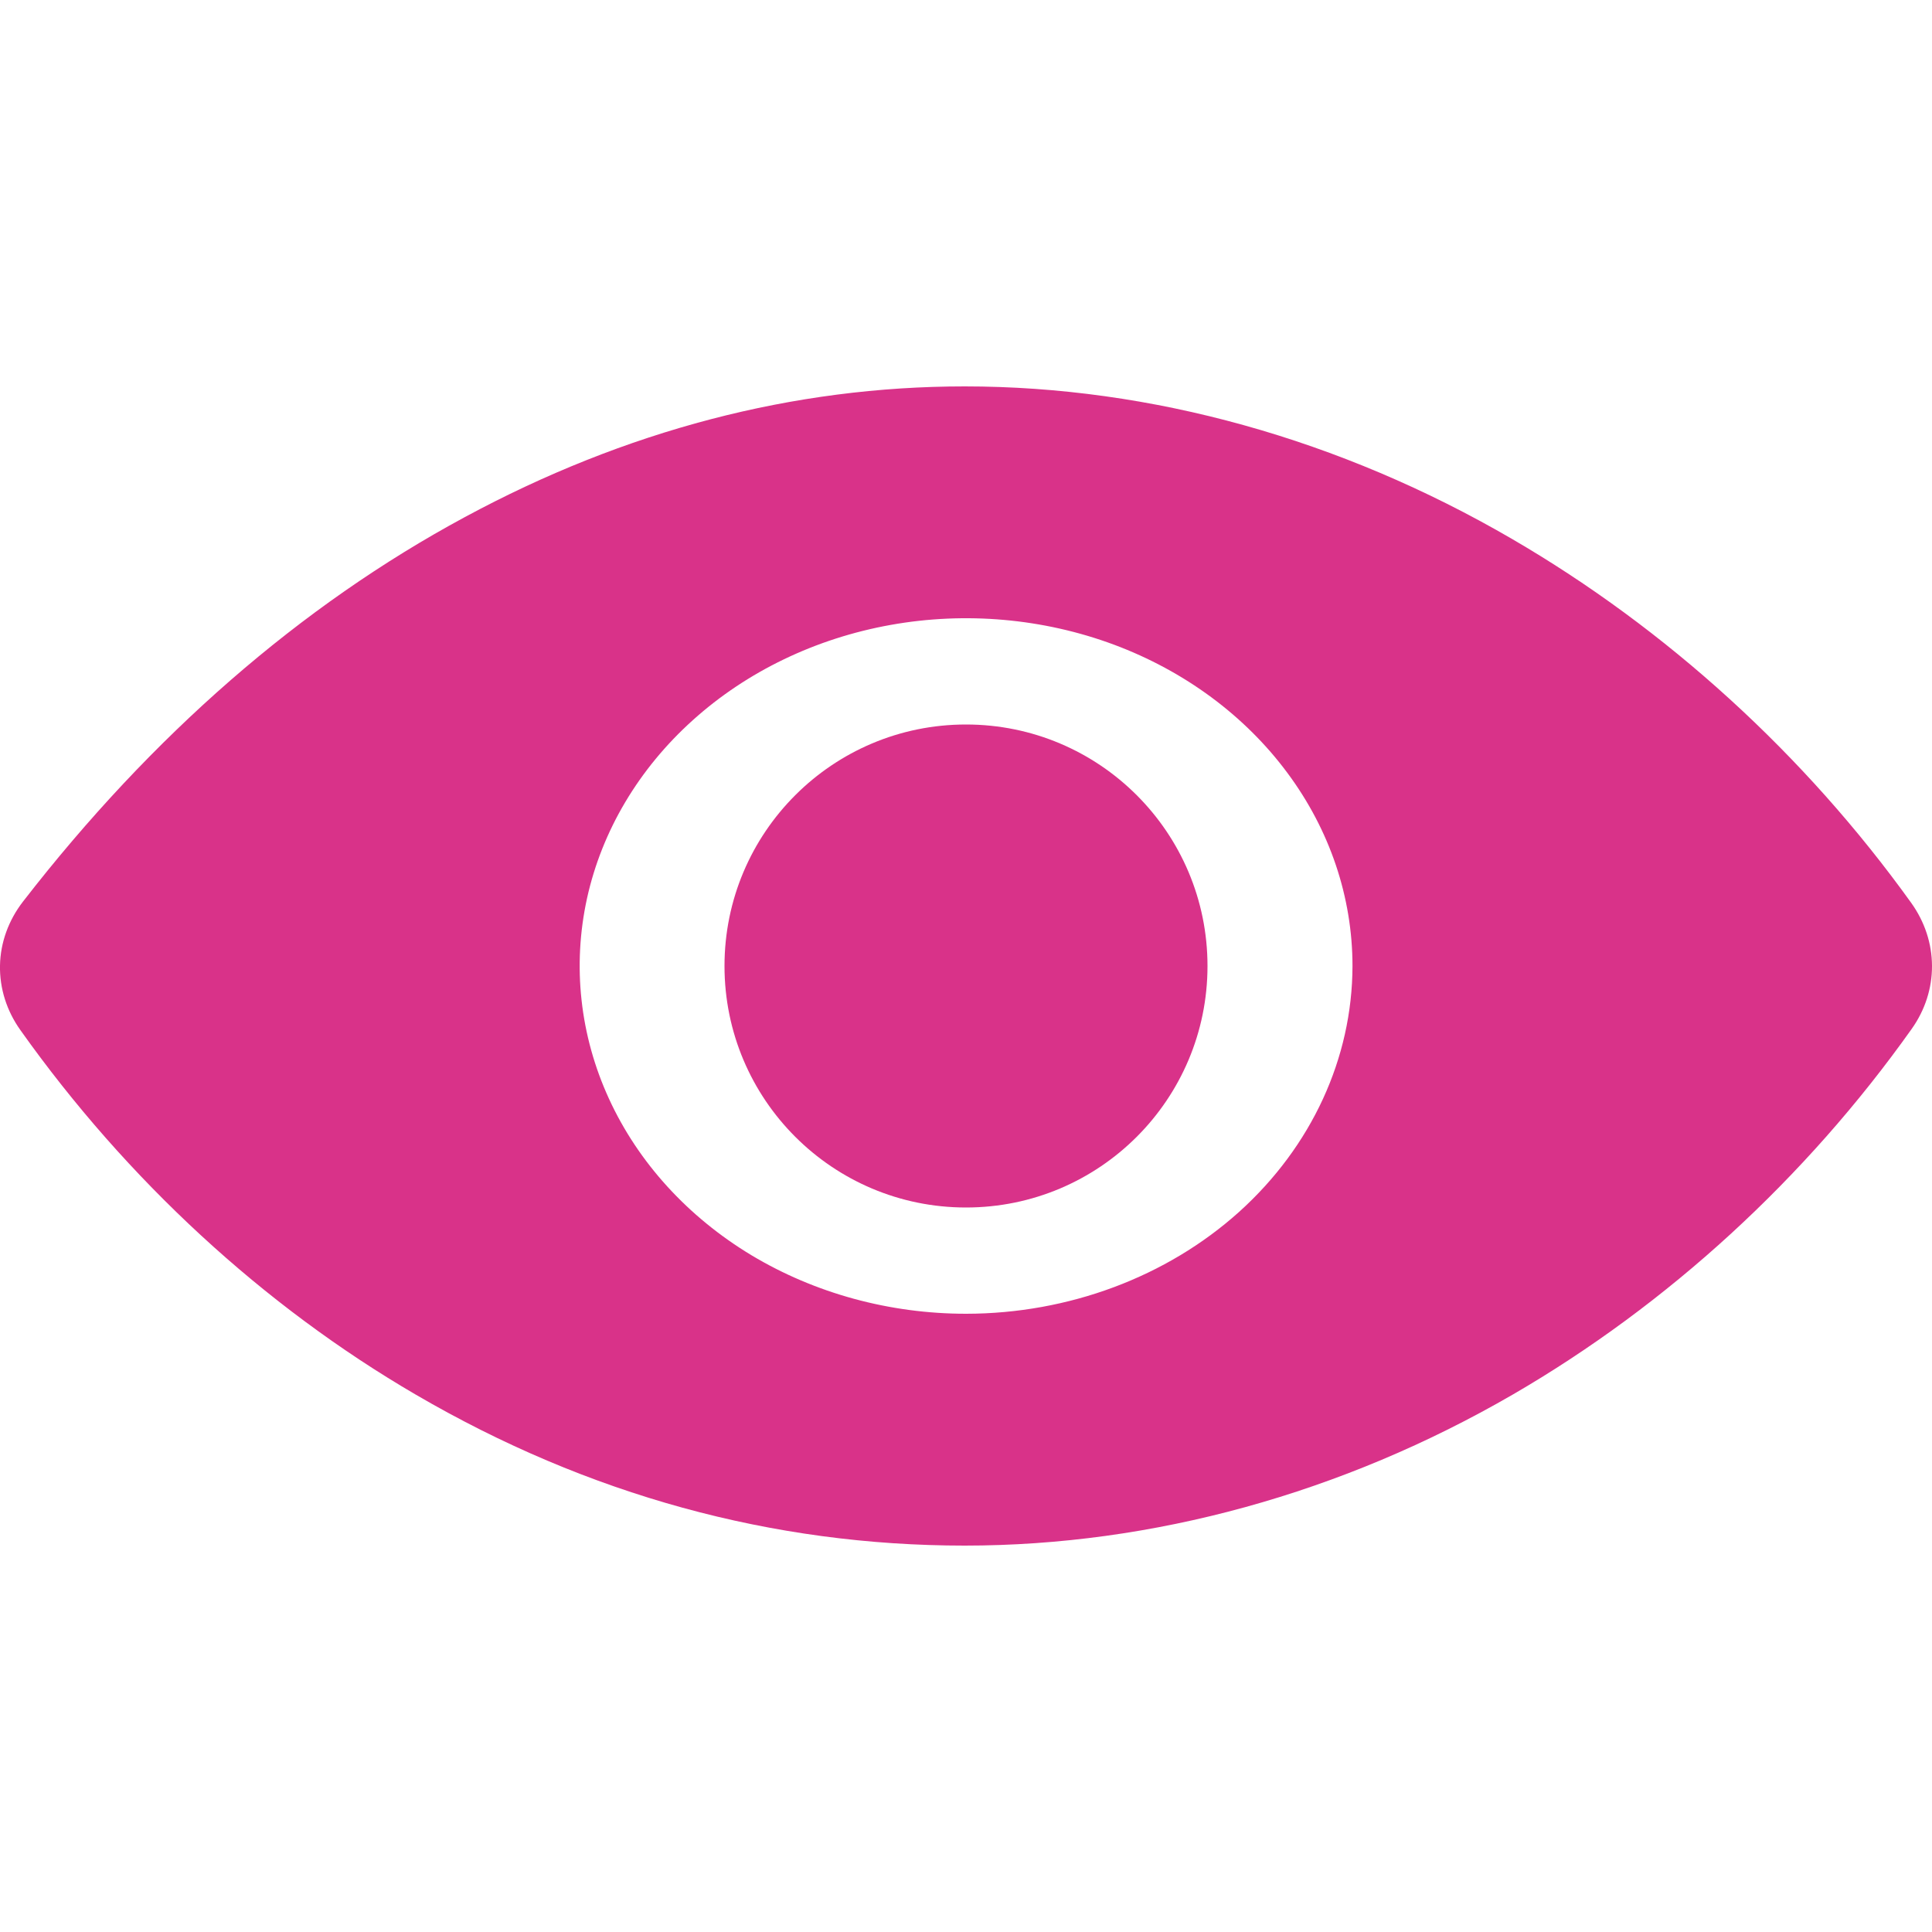 <svg width="22" height="22" viewBox="0 0 22 22" fill="none" xmlns="http://www.w3.org/2000/svg">
<path d="M11 13.75C12.519 13.75 13.75 12.519 13.75 11C13.75 9.481 12.519 8.25 11 8.25C9.481 8.25 8.25 9.481 8.25 11C8.25 12.519 9.481 13.75 11 13.75Z" fill="#D93289"/>
<path d="M21.764 10.282C20.552 8.594 18.978 7.16 17.214 6.135C15.263 5 13.109 4.4 10.985 4.4C9.036 4.4 7.12 4.901 5.29 5.89C3.423 6.897 1.732 8.37 0.263 10.265C0.097 10.479 0.005 10.733 0 10.994C-0.005 11.255 0.076 11.511 0.233 11.731C1.444 13.436 3.002 14.872 4.738 15.883C6.693 17.023 8.796 17.6 10.985 17.6C13.126 17.6 15.285 17.005 17.228 15.879C18.99 14.857 20.561 13.418 21.769 11.716C21.921 11.502 22.001 11.253 22 10.999C21.999 10.744 21.917 10.496 21.764 10.282ZM11.001 14.96C10.131 14.96 9.28 14.728 8.556 14.293C7.833 13.857 7.269 13.239 6.936 12.515C6.603 11.792 6.516 10.996 6.685 10.227C6.855 9.459 7.274 8.754 7.89 8.2C8.505 7.646 9.289 7.269 10.142 7.116C10.996 6.963 11.881 7.042 12.685 7.341C13.489 7.641 14.176 8.149 14.659 8.8C15.143 9.451 15.401 10.217 15.401 11C15.399 12.05 14.935 13.056 14.111 13.799C13.286 14.541 12.167 14.959 11.001 14.96Z" fill="#D93289"/>
</svg>
